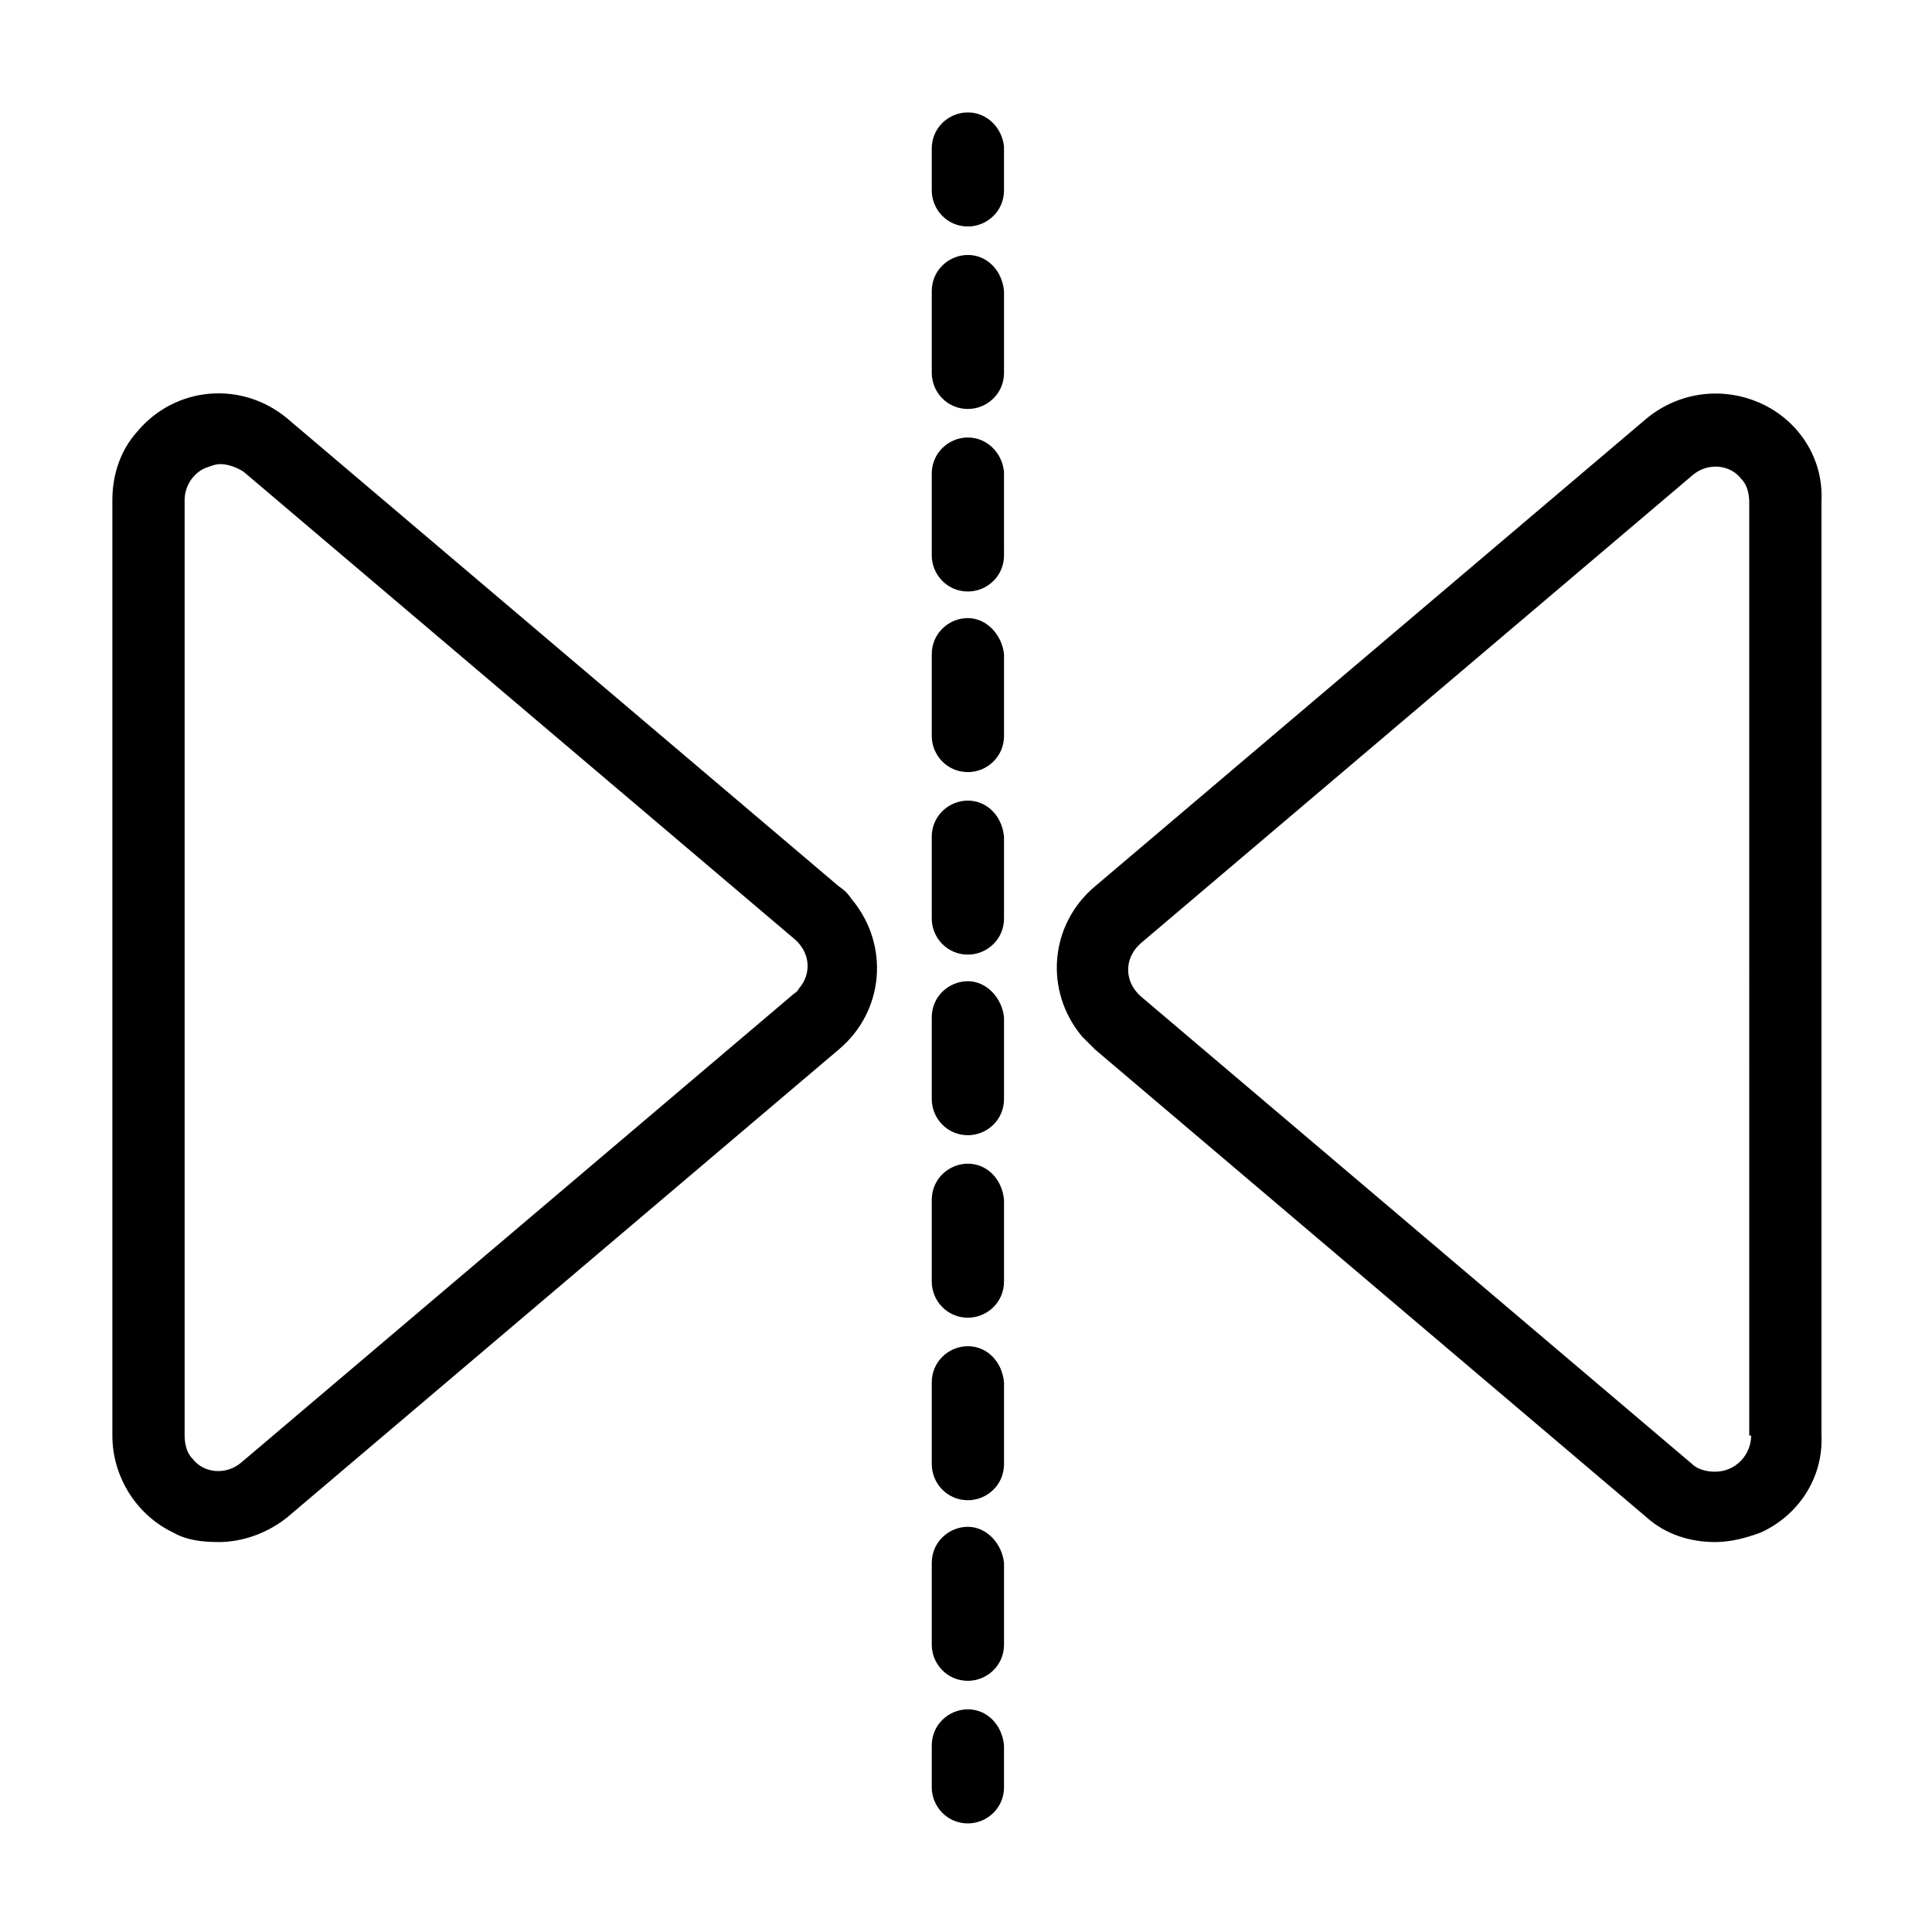 <?xml version="1.0" encoding="UTF-8"?>
<!-- Uploaded to: SVG Repo, www.svgrepo.com, Generator: SVG Repo Mixer Tools -->
<svg fill="#000000" width="800px" height="800px" version="1.1" viewBox="144 144 512 512" xmlns="http://www.w3.org/2000/svg">
 <g>
  <path d="m400.5 173.79c-5.039 0-9.574 4.031-9.574 9.574v11.082c0 5.039 4.031 9.574 9.574 9.574 5.039 0 9.574-4.031 9.574-9.574l-0.004-11.59c-0.504-5.035-4.535-9.066-9.57-9.066z"/>
  <path d="m400.5 500.76c-5.039 0-9.574 4.031-9.574 9.574v21.664c0 5.039 4.031 9.574 9.574 9.574 5.039 0 9.574-4.031 9.574-9.574v-21.664c-0.508-5.547-4.539-9.574-9.574-9.574z"/>
  <path d="m400.5 404.03c-5.039 0-9.574 4.031-9.574 9.574v21.664c0 5.039 4.031 9.574 9.574 9.574 5.039 0 9.574-4.031 9.574-9.574v-21.664c-0.508-5.039-4.539-9.574-9.574-9.574z"/>
  <path d="m400.5 356.17c-5.039 0-9.574 4.031-9.574 9.574v21.664c0 5.039 4.031 9.574 9.574 9.574 5.039 0 9.574-4.031 9.574-9.574v-21.664c-0.508-5.543-4.539-9.574-9.574-9.574z"/>
  <path d="m400.5 452.39c-5.039 0-9.574 4.031-9.574 9.574v21.664c0 5.039 4.031 9.574 9.574 9.574 5.039 0 9.574-4.031 9.574-9.574v-21.664c-0.508-5.543-4.539-9.574-9.574-9.574z"/>
  <path d="m400.5 211.57c-5.039 0-9.574 4.031-9.574 9.574v21.664c0 5.039 4.031 9.574 9.574 9.574 5.039 0 9.574-4.031 9.574-9.574v-21.664c-0.508-5.543-4.539-9.574-9.574-9.574z"/>
  <path d="m400.5 307.8c-5.039 0-9.574 4.031-9.574 9.574v21.664c0 5.039 4.031 9.574 9.574 9.574 5.039 0 9.574-4.031 9.574-9.574v-21.664c-0.508-5.039-4.539-9.574-9.574-9.574z"/>
  <path d="m400.5 259.94c-5.039 0-9.574 4.031-9.574 9.574v21.664c0 5.039 4.031 9.574 9.574 9.574 5.039 0 9.574-4.031 9.574-9.574l-0.004-22.172c-0.504-5.039-4.535-9.066-9.57-9.066z"/>
  <path d="m400.5 548.62c-5.039 0-9.574 4.031-9.574 9.574v21.664c0 5.039 4.031 9.574 9.574 9.574 5.039 0 9.574-4.031 9.574-9.574v-21.664c-0.508-5.039-4.539-9.574-9.574-9.574z"/>
  <path d="m400.5 596.99c-5.039 0-9.574 4.031-9.574 9.574v11.082c0 5.039 4.031 9.574 9.574 9.574 5.039 0 9.574-4.031 9.574-9.574l-0.004-11.086c-0.504-5.539-4.535-9.57-9.57-9.57z"/>
  <path d="m366.24 378.84-146.11-123.94c-12.09-10.078-29.727-8.566-39.801 3.527-4.535 5.039-6.551 11.586-6.551 18.137v247.88c0 11.082 6.551 21.16 16.121 25.695 3.527 2.016 7.559 2.519 12.09 2.519 6.551 0 13.098-2.519 18.137-6.551l146.11-123.94c12.09-10.078 13.602-27.711 3.527-39.801-1.004-1.512-2.012-2.519-3.523-3.527zm-12.09 28.715-146.11 123.94c-4.031 3.527-10.078 3.023-13.098-1.008-1.512-1.512-2.016-4.031-2.016-6.047v-247.87c0-3.527 2.016-7.055 5.543-8.566 1.512-0.504 2.519-1.008 4.031-1.008 2.016 0 4.535 1.008 6.047 2.016l146.11 123.94c4.031 3.527 4.535 9.07 1.008 13.098-0.508 1.008-1.012 1.008-1.516 1.512z"/>
  <path d="m610.59 250.87c-10.078-4.535-21.664-3.023-30.23 4.031l-146.11 123.94c-12.09 10.078-13.602 27.711-3.527 39.801 1.008 1.008 2.016 2.016 3.527 3.527l146.11 123.94c5.039 4.535 11.586 6.551 18.137 6.551 4.031 0 8.062-1.008 12.09-2.519 10.078-4.535 16.625-14.609 16.121-25.695l0.004-247.88c0.504-11.086-6.043-21.16-16.121-25.695zm-2.519 273.57c0 5.039-4.031 9.574-9.574 9.574-2.016 0-4.535-0.504-6.047-2.016l-146.11-123.94c-4.031-3.527-4.535-9.07-1.008-13.098 0.504-0.504 0.504-0.504 1.008-1.008l146.11-123.94c4.031-3.527 10.078-3.023 13.098 1.008 1.512 1.512 2.016 4.031 2.016 6.047l0.004 247.37z"/>
 </g>
</svg>